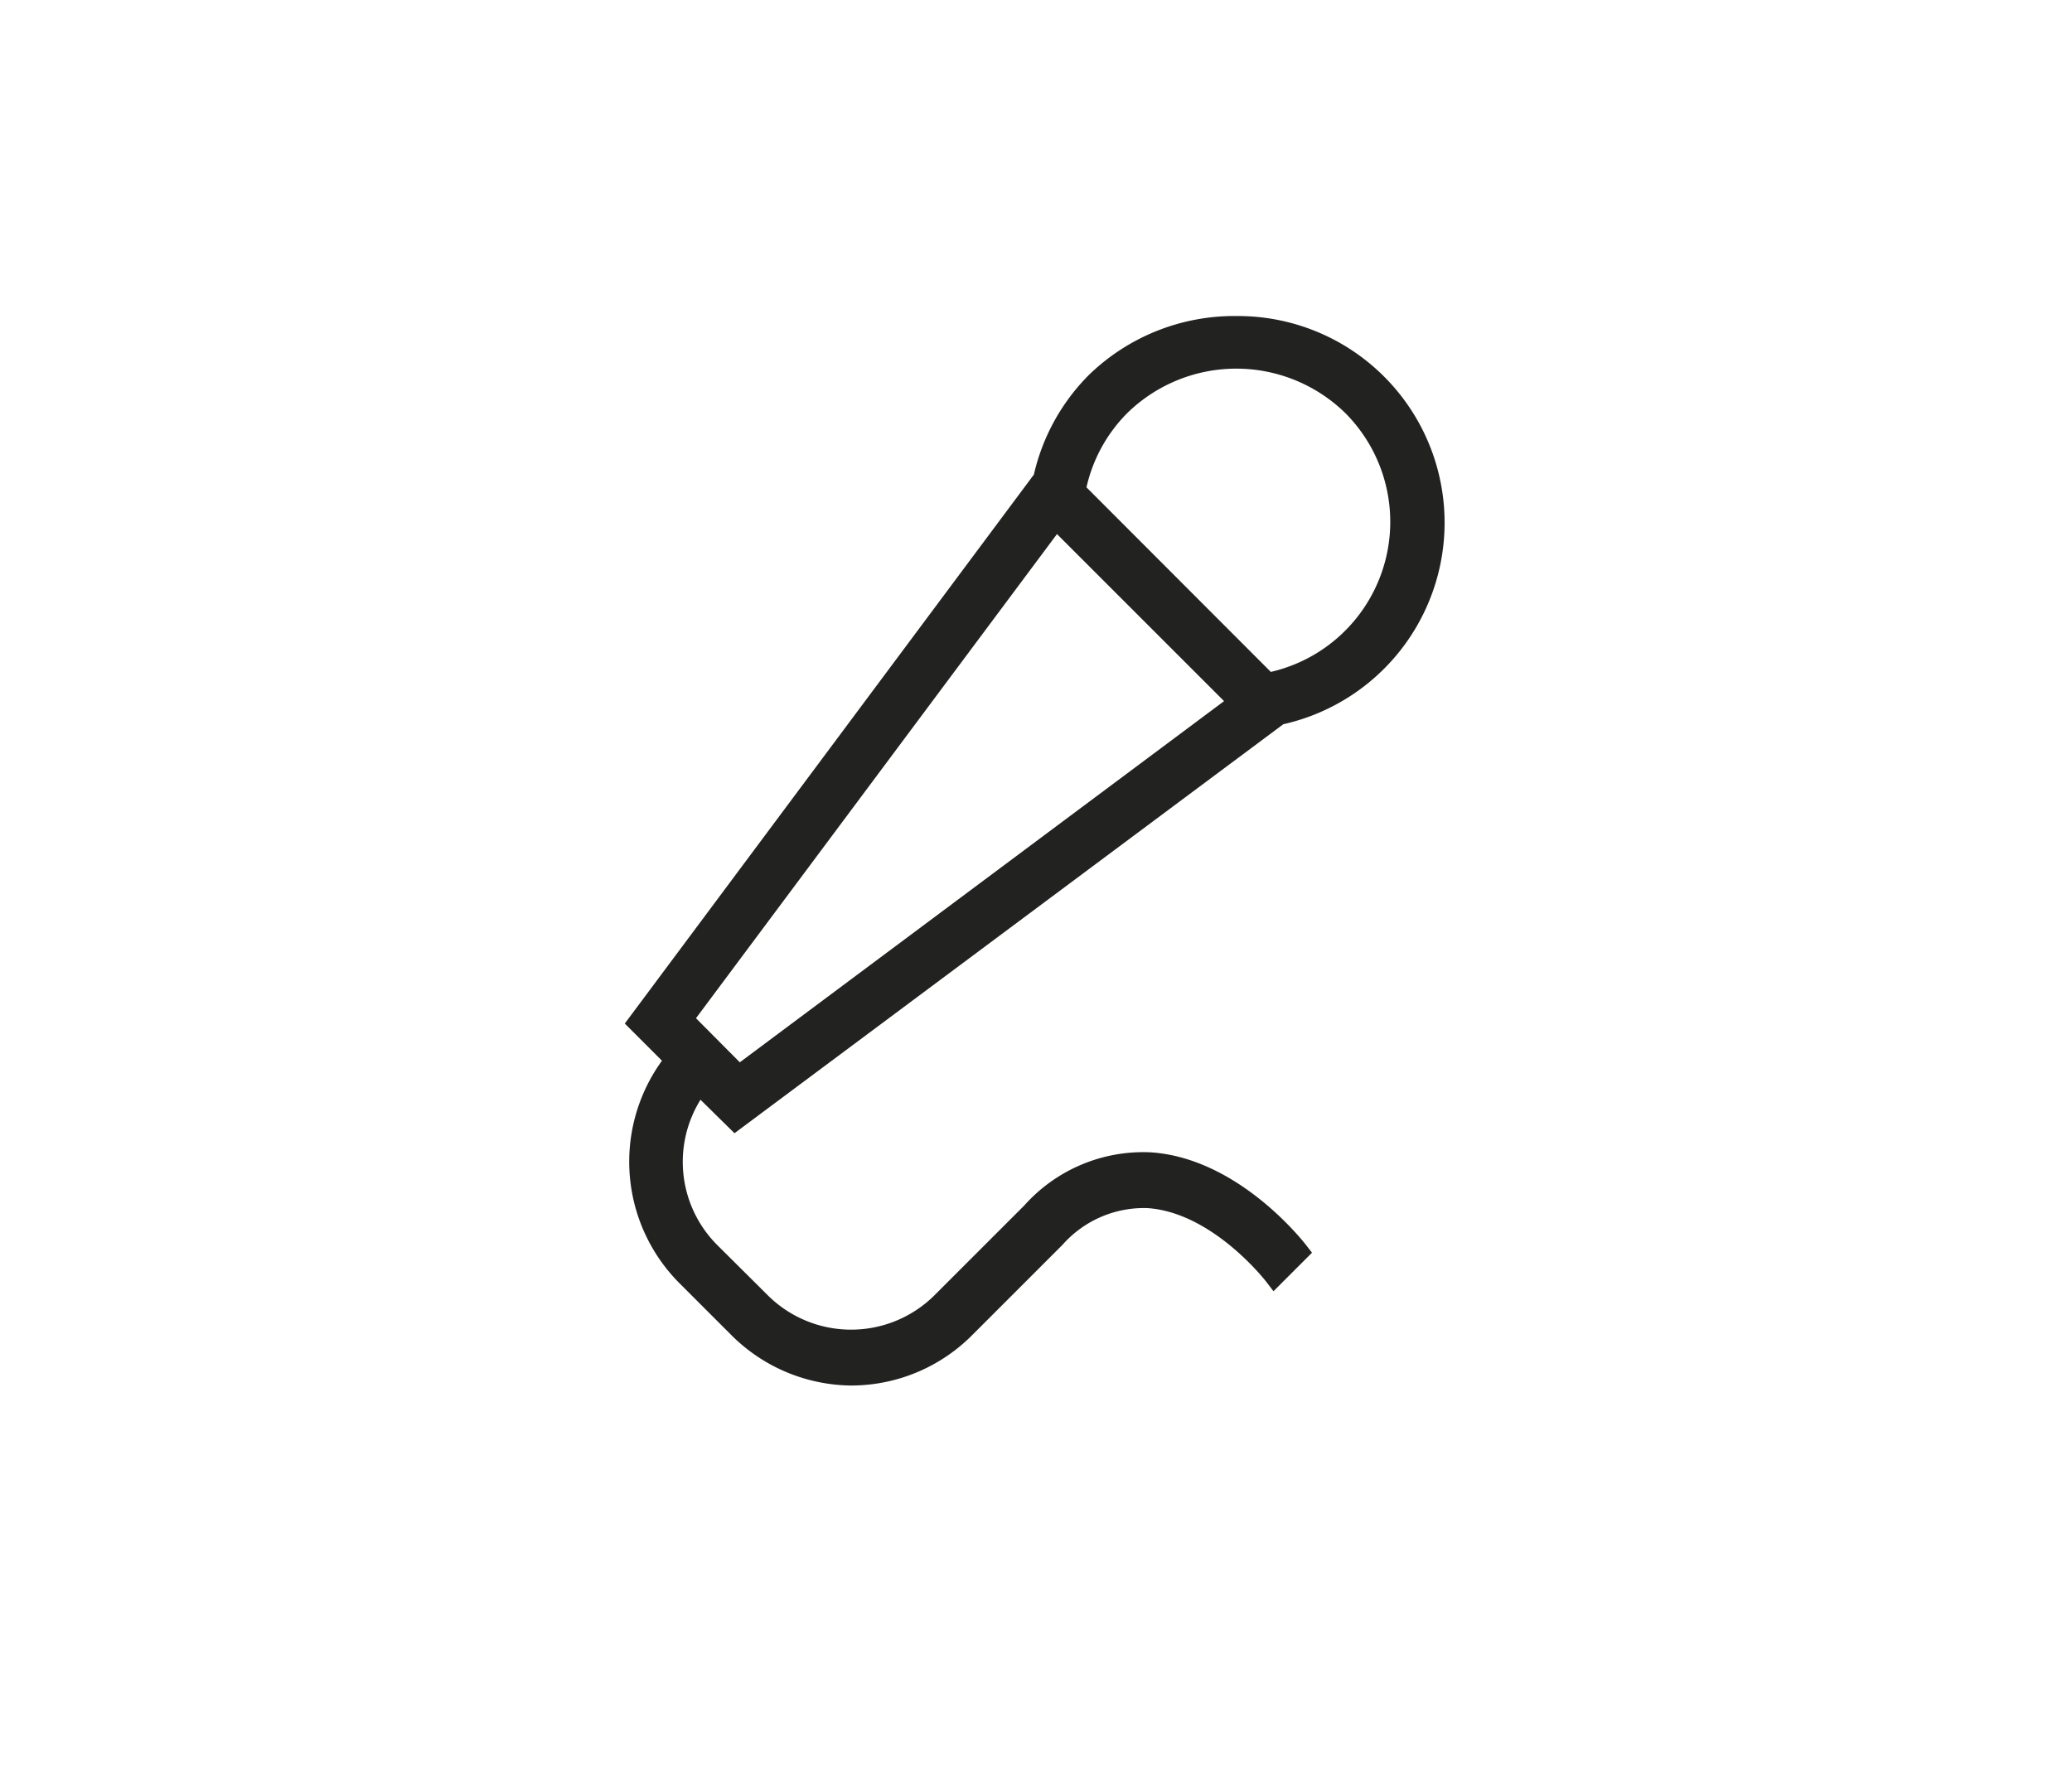 <svg id="Layer_1" data-name="Layer 1" xmlns="http://www.w3.org/2000/svg" viewBox="0 0 78 67"><defs><style>.cls-1{fill:#222221;}</style></defs><title>interpretes prestigiados-09</title><path class="cls-1" d="M27.65,42.67l20.66-15.4A7.78,7.78,0,0,0,46.56,11.9h0A7.86,7.86,0,0,0,41,14.11a7.77,7.77,0,0,0-2.08,3.76L23.52,38.54l1.4,1.4a6.48,6.48,0,0,0,.66,8.38l1.93,1.93A6.47,6.47,0,0,0,32,52.17h.07a6.43,6.43,0,0,0,4.56-1.93L40,46.87a4.09,4.09,0,0,1,3.2-1.38c2.46.17,4.46,2.76,4.48,2.79l.26.34,1.45-1.45-.2-.26c-.1-.13-2.55-3.3-5.87-3.52a6,6,0,0,0-4.76,2l-3.38,3.38a4.45,4.45,0,0,1-6.28,0L27,46.88a4.43,4.43,0,0,1-.63-5.47ZM40.9,18.35a5.75,5.75,0,0,1,1.54-2.8,5.87,5.87,0,0,1,8.2,0,5.8,5.8,0,0,1-2.8,9.75ZM27.85,40,26.2,38.34,39.79,20.11l6.29,6.29Z"/></svg>